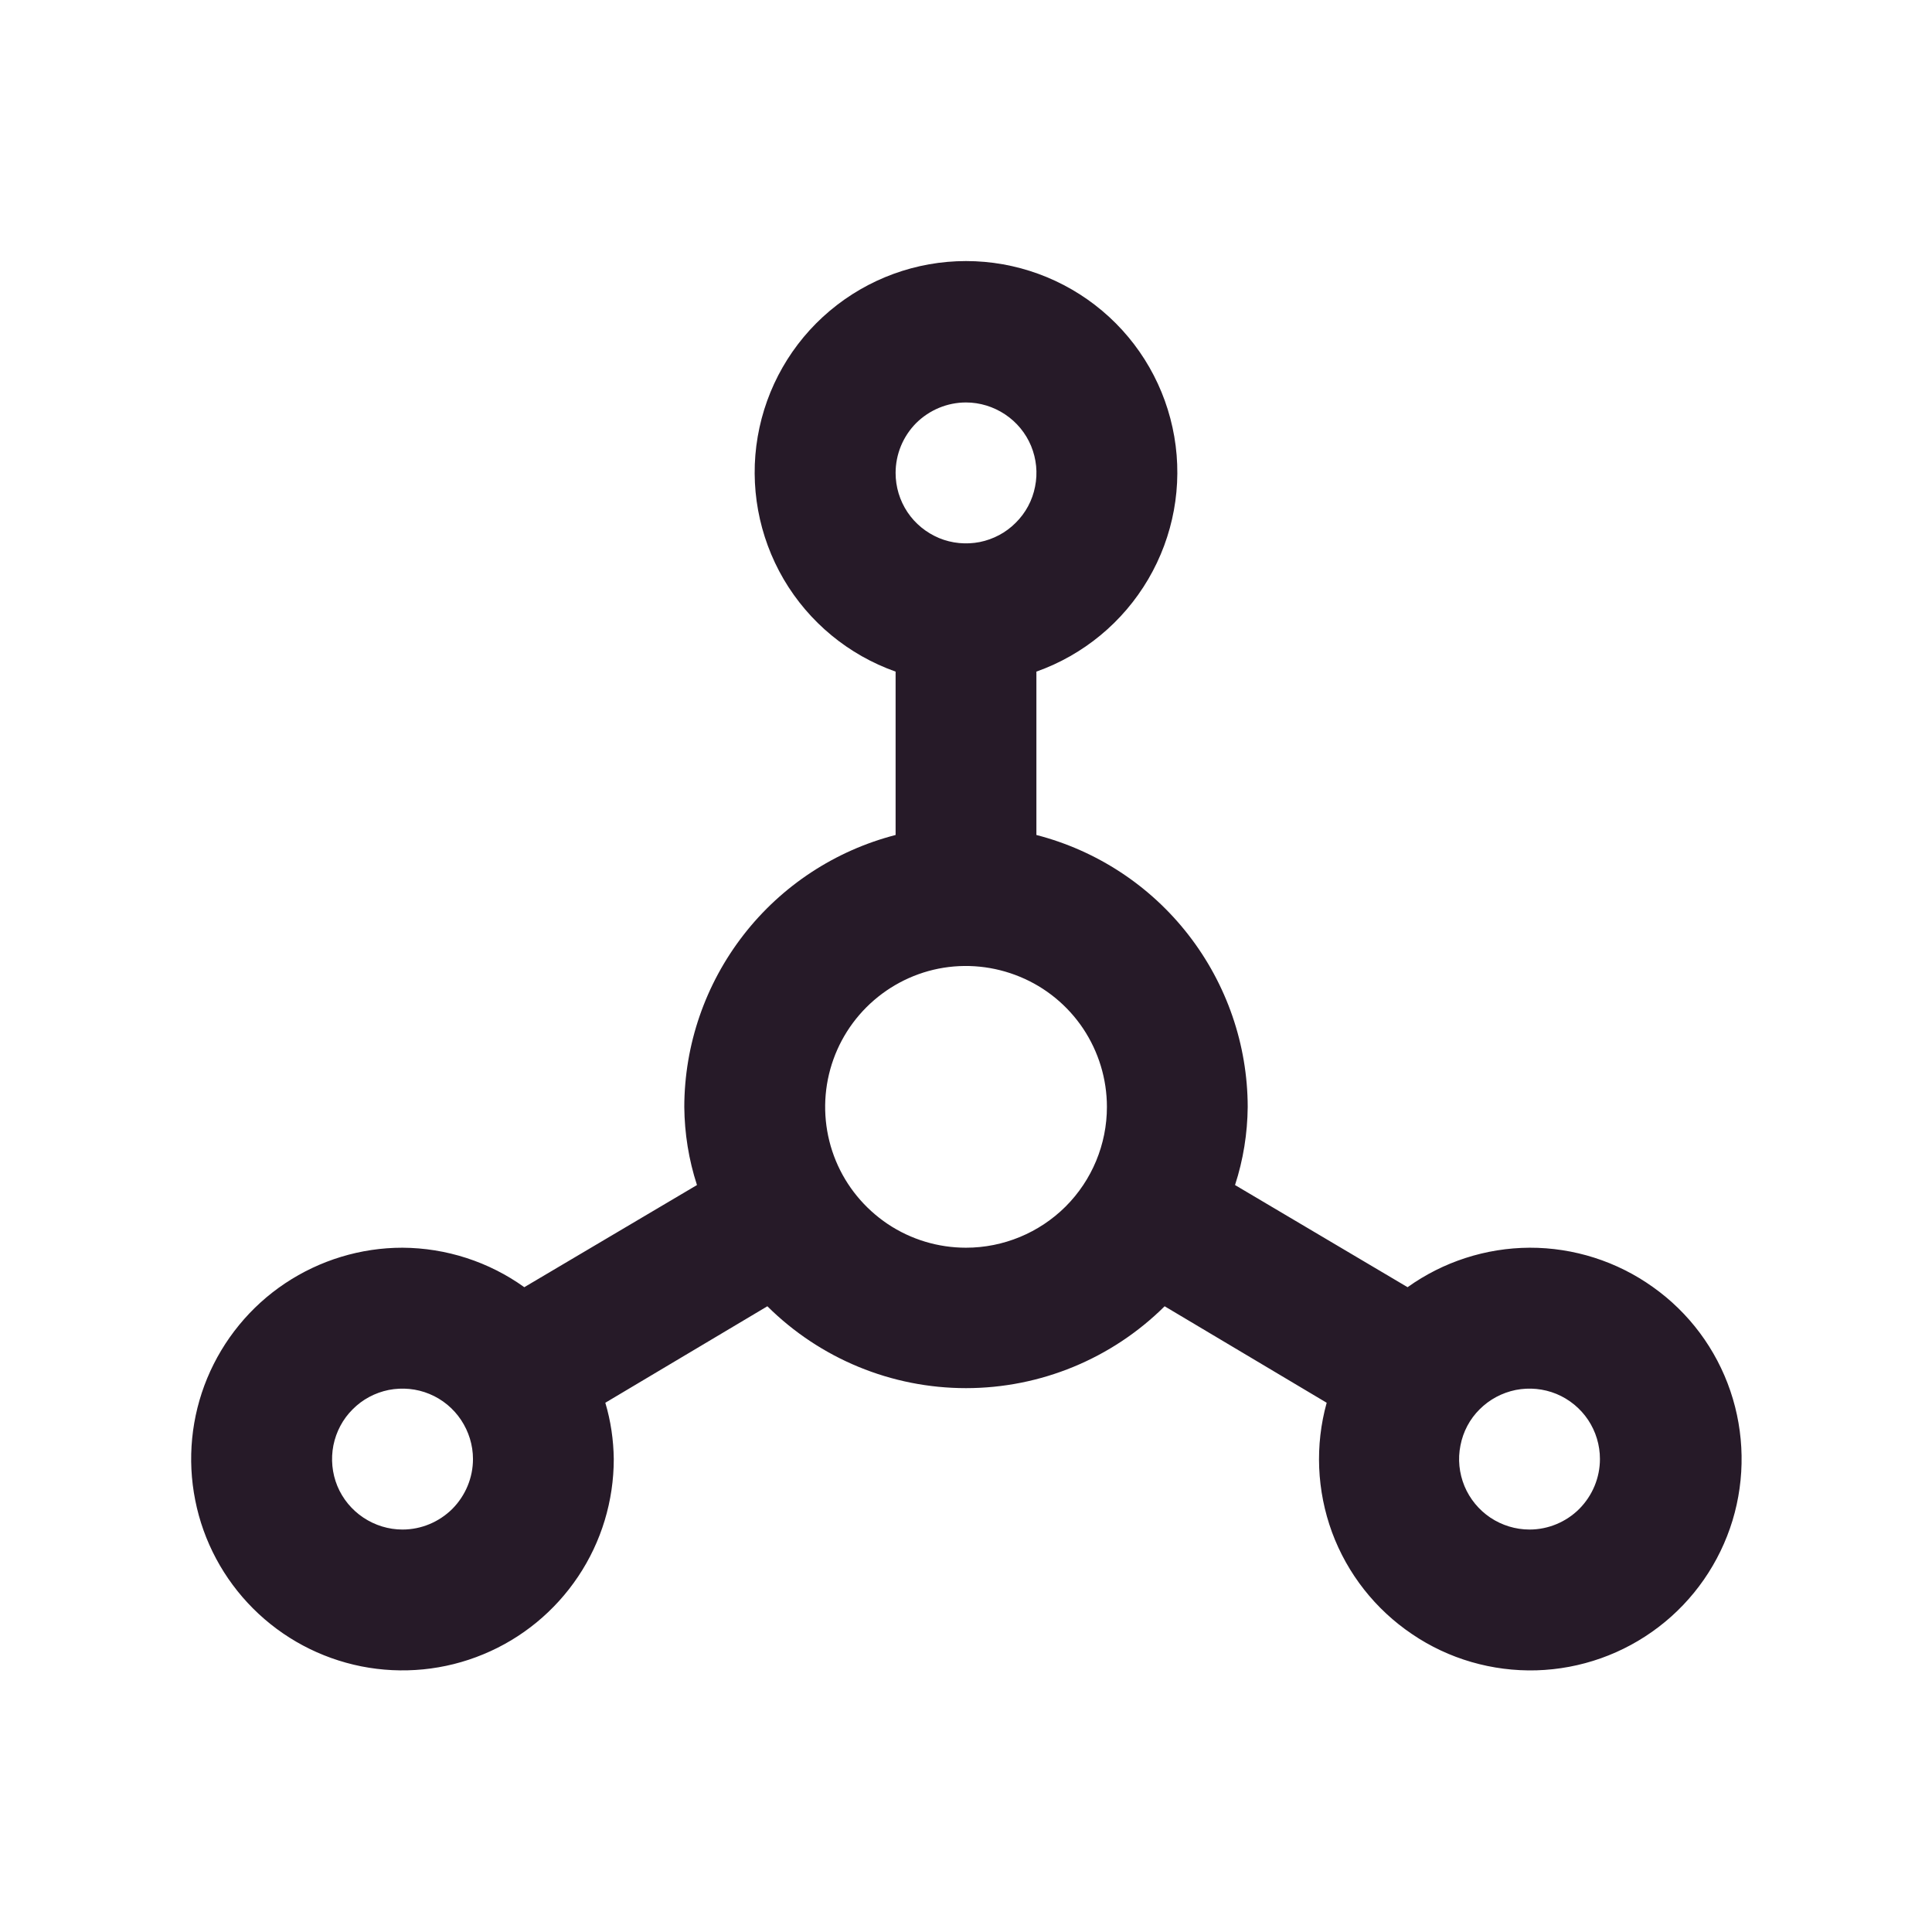 <svg width="16" height="16" viewBox="0 0 16 16" fill="none" xmlns="http://www.w3.org/2000/svg">
<path d="M12.667 10.333C12.305 10.335 11.952 10.449 11.657 10.66L10.228 9.814C10.296 9.605 10.331 9.387 10.333 9.167C10.332 8.651 10.159 8.15 9.842 7.742C9.526 7.335 9.083 7.044 8.583 6.915V5.562C8.972 5.424 9.3 5.153 9.509 4.797C9.718 4.441 9.795 4.023 9.725 3.616C9.655 3.209 9.444 2.84 9.128 2.574C8.812 2.308 8.413 2.162 8 2.162C7.587 2.162 7.188 2.308 6.872 2.574C6.556 2.84 6.345 3.209 6.275 3.616C6.205 4.023 6.282 4.441 6.49 4.797C6.699 5.153 7.027 5.424 7.417 5.562V6.915C6.917 7.044 6.474 7.335 6.158 7.742C5.841 8.15 5.668 8.651 5.667 9.167C5.669 9.387 5.704 9.605 5.772 9.814L4.342 10.66C4.048 10.449 3.695 10.335 3.333 10.333C2.987 10.333 2.649 10.436 2.361 10.628C2.073 10.82 1.849 11.094 1.716 11.414C1.584 11.733 1.549 12.085 1.617 12.425C1.684 12.764 1.851 13.076 2.096 13.321C2.341 13.566 2.652 13.732 2.992 13.8C3.331 13.867 3.683 13.833 4.003 13.7C4.323 13.568 4.596 13.343 4.788 13.056C4.981 12.768 5.083 12.429 5.083 12.083C5.081 11.925 5.058 11.768 5.013 11.617L6.355 10.818C6.792 11.252 7.383 11.496 8 11.496C8.616 11.496 9.208 11.252 9.645 10.818L10.987 11.617C10.889 11.97 10.905 12.345 11.031 12.689C11.158 13.033 11.39 13.328 11.694 13.533C11.997 13.739 12.358 13.843 12.724 13.833C13.091 13.822 13.444 13.697 13.736 13.474C14.027 13.252 14.241 12.943 14.348 12.592C14.454 12.242 14.448 11.866 14.33 11.519C14.212 11.172 13.988 10.871 13.689 10.659C13.391 10.446 13.033 10.332 12.667 10.333V10.333ZM3.333 12.667C3.218 12.667 3.105 12.632 3.009 12.568C2.913 12.504 2.838 12.413 2.794 12.307C2.75 12.2 2.739 12.083 2.761 11.97C2.784 11.856 2.839 11.752 2.921 11.671C3.002 11.589 3.106 11.534 3.219 11.511C3.333 11.489 3.45 11.5 3.556 11.544C3.663 11.588 3.754 11.663 3.818 11.759C3.882 11.855 3.917 11.968 3.917 12.083C3.917 12.238 3.855 12.386 3.746 12.496C3.636 12.605 3.488 12.667 3.333 12.667ZM8 3.333C8.115 3.333 8.228 3.368 8.324 3.432C8.42 3.496 8.495 3.587 8.539 3.693C8.583 3.8 8.595 3.917 8.572 4.03C8.55 4.144 8.494 4.248 8.412 4.329C8.331 4.411 8.227 4.466 8.114 4.489C8.001 4.511 7.883 4.5 7.777 4.456C7.67 4.411 7.579 4.337 7.515 4.241C7.451 4.145 7.417 4.032 7.417 3.917C7.417 3.762 7.478 3.614 7.587 3.504C7.697 3.395 7.845 3.333 8 3.333V3.333ZM8 10.333C7.769 10.333 7.544 10.265 7.352 10.137C7.16 10.008 7.01 9.826 6.922 9.613C6.834 9.4 6.811 9.165 6.856 8.939C6.901 8.713 7.012 8.505 7.175 8.342C7.338 8.179 7.546 8.067 7.772 8.022C7.999 7.977 8.233 8.001 8.446 8.089C8.66 8.177 8.842 8.327 8.97 8.518C9.098 8.71 9.167 8.936 9.167 9.167C9.167 9.476 9.044 9.773 8.825 9.992C8.606 10.21 8.309 10.333 8 10.333ZM12.667 12.667C12.551 12.667 12.438 12.632 12.342 12.568C12.247 12.504 12.172 12.413 12.128 12.307C12.084 12.2 12.072 12.083 12.095 11.97C12.117 11.856 12.172 11.752 12.254 11.671C12.336 11.589 12.44 11.534 12.553 11.511C12.666 11.489 12.783 11.5 12.89 11.544C12.996 11.588 13.088 11.663 13.152 11.759C13.216 11.855 13.25 11.968 13.25 12.083C13.25 12.238 13.188 12.386 13.079 12.496C12.97 12.605 12.821 12.667 12.667 12.667Z" fill="#261A28"/>
</svg>
